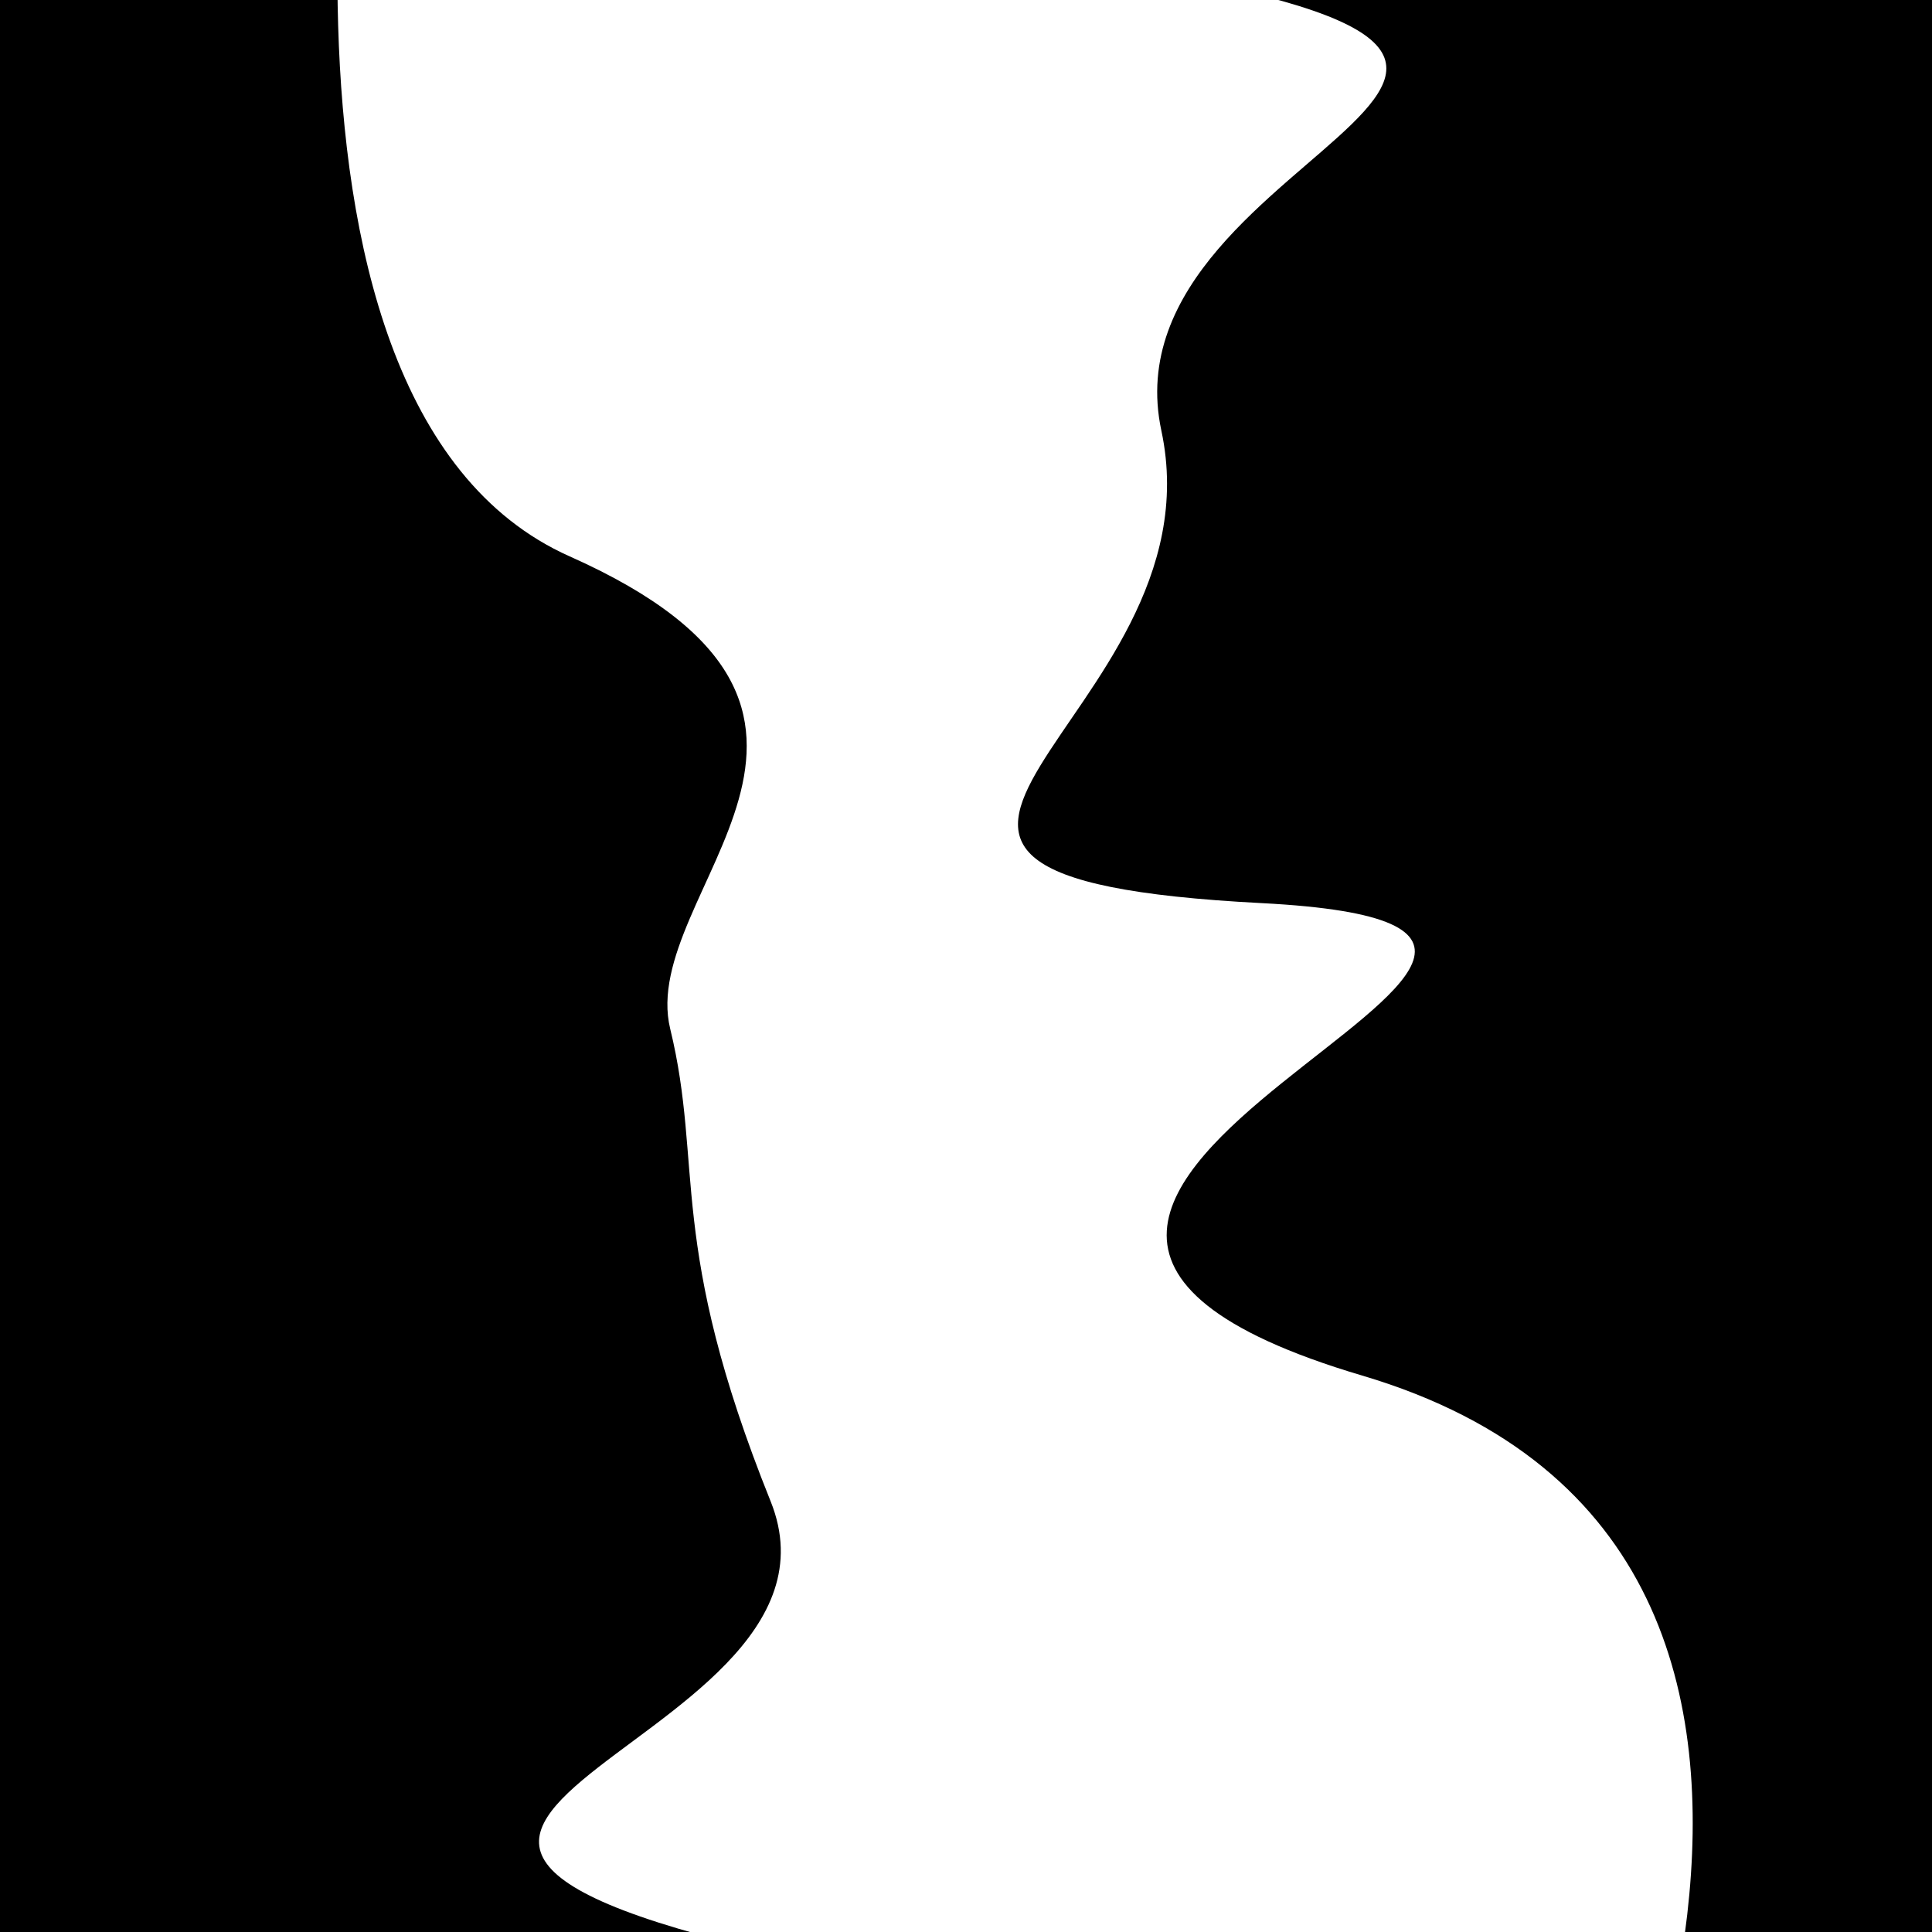 <svg viewBox="0 0 1000 1000" height="1000" width="1000" xmlns="http://www.w3.org/2000/svg">
<rect x="0" y="0" width="1000" height="1000" fill="#ffffff"></rect>
<g transform="rotate(78 500.0 500.0)">
<path d="M -250.0 656.52 S
 133.45  816.91
 250.00  656.52
 426.79  658.68
 500.00  656.52
 607.99  681.33
 750.00  656.52
 847.17 1015.72
1000.00  656.52 h 110 V 2000 H -250.0 Z" fill="hsl(31.4, 20%, 22.544%)"></path>
</g>
<g transform="rotate(258 500.0 500.0)">
<path d="M -250.0 656.52 S
  95.70  940.67
 250.00  656.52
 430.52  916.38
 500.00  656.52
 596.25  656.73
 750.00  656.52
 871.96 1001.39
1000.00  656.52 h 110 V 2000 H -250.0 Z" fill="hsl(91.4, 20%, 37.544%)"></path>
</g>
</svg>